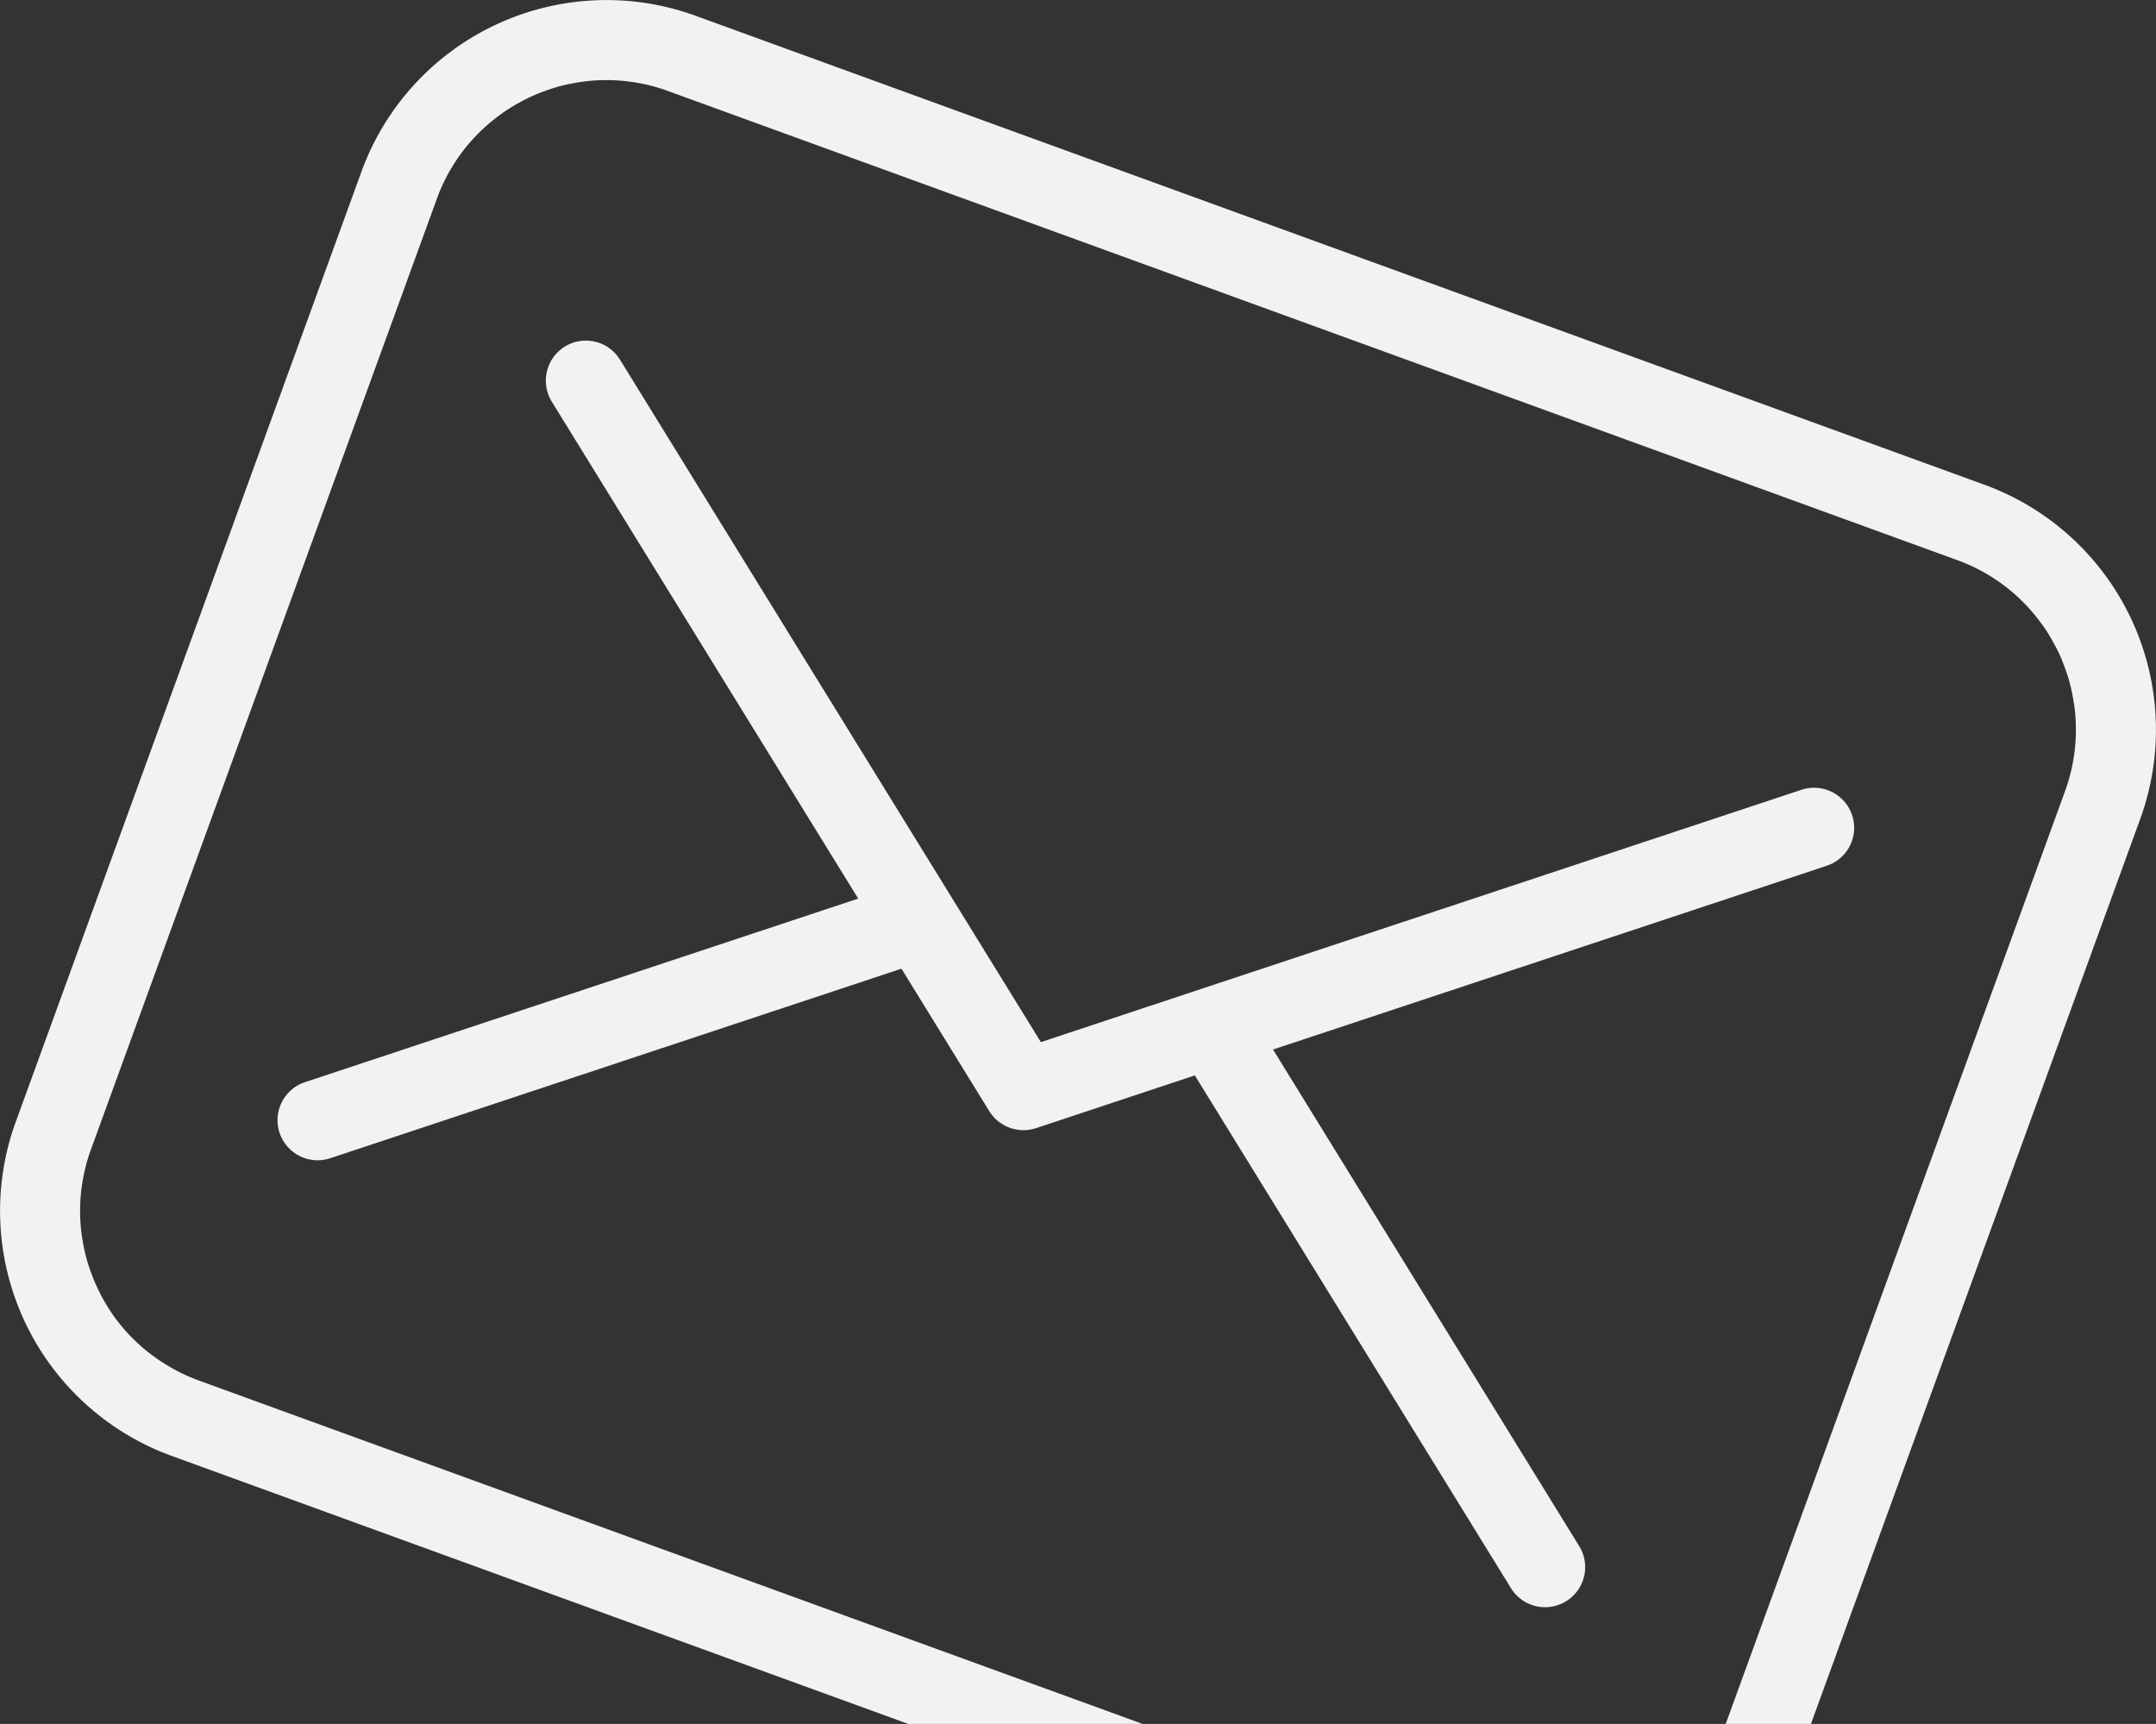 <svg xmlns="http://www.w3.org/2000/svg" width="428.035" height="342.24" viewBox="0 0 428.035 342.24"><rect x="0" y="0" width="428.035" height="342.24" fill="#333333" stroke="none"/><defs><style>            .prefix__cls-1{fill:#f2f2f2}        </style></defs><g id="prefix__Group_33477" data-name="Group 33477" transform="translate(3103.4 439.7)"><path id="prefix__Path_31581" d="M-2709.38-343.45l-255.98-93.14a51.765 51.765 0 0 0-66.26 30.91l-68.67 188.74a51.758 51.758 0 0 0 30.91 66.25l146.29 53.23h46.53l-187.38-68.18a34.606 34.606 0 0 1-6.28-3.03 3.217 3.217 0 0 1-.59-.36 35.072 35.072 0 0 1-13.31-15.12c-.24-.52-.47-1.04-.7-1.57 0 0 .02.01.01-.02-.43-1.04-.82-2.12-1.16-3.21-.32-1.09-.61-2.23-.83-3.37-.23-1.12-.39-2.24-.52-3.41a35.616 35.616 0 0 1 1.98-15.78l68.67-188.73a35.572 35.572 0 0 1 8.62-13.36c.85-.82 1.7-1.57 2.59-2.28.9-.73 1.85-1.42 2.8-2.05.97-.62 1.95-1.19 2.95-1.72.03-.01.01-.02.01-.02 1.01-.52 2.04-1.01 3.11-1.45 0 0-.01.02.01.01 1.05-.42 2.12-.82 3.22-1.16s2.23-.61 3.37-.83c1.12-.23 2.24-.39 3.41-.52a35.614 35.614 0 0 1 15.78 1.98l255.98 93.14a35.572 35.572 0 0 1 13.36 8.62 34.33 34.33 0 0 1 2.28 2.59c.73.9 1.42 1.85 2.05 2.79.62.97 1.19 1.96 1.72 2.96a.01.01 0 0 0 .01.01 28.268 28.268 0 0 1 1.46 3.1s-.02 0-.01.02c.42 1.04.82 2.12 1.16 3.22.32 1.09.6 2.23.82 3.36s.4 2.24.52 3.41a35.61 35.61 0 0 1-1.97 15.78l-67.37 185.18h16.92l65.4-179.74a51.771 51.771 0 0 0-30.91-66.25z" class="prefix__cls-1" data-name="Path 31581"></path><path id="prefix__Path_31582" d="M-2735.7-277.872a7.961 7.961 0 0 0-10.059-5.035l-150.994 50.093-83.521-135.417a7.949 7.949 0 0 0-10.909-2.71 7.949 7.949 0 0 0-2.71 10.909l.089.145 60.784 98.581-109.92 36.471a7.956 7.956 0 0 0-4.927 10.116 7.957 7.957 0 0 0 9.926 4.99l113.507-37.665 17.434 28.282a8 8 0 0 0 9.287 3.379l31.527-10.471 62.766 101.8a7.957 7.957 0 0 0 10.951 2.589 7.957 7.957 0 0 0 2.588-10.95l-60.783-98.582 109.92-36.474a7.947 7.947 0 0 0 5.055-10.037z" class="prefix__cls-1" data-name="Path 31582"></path></g></svg>